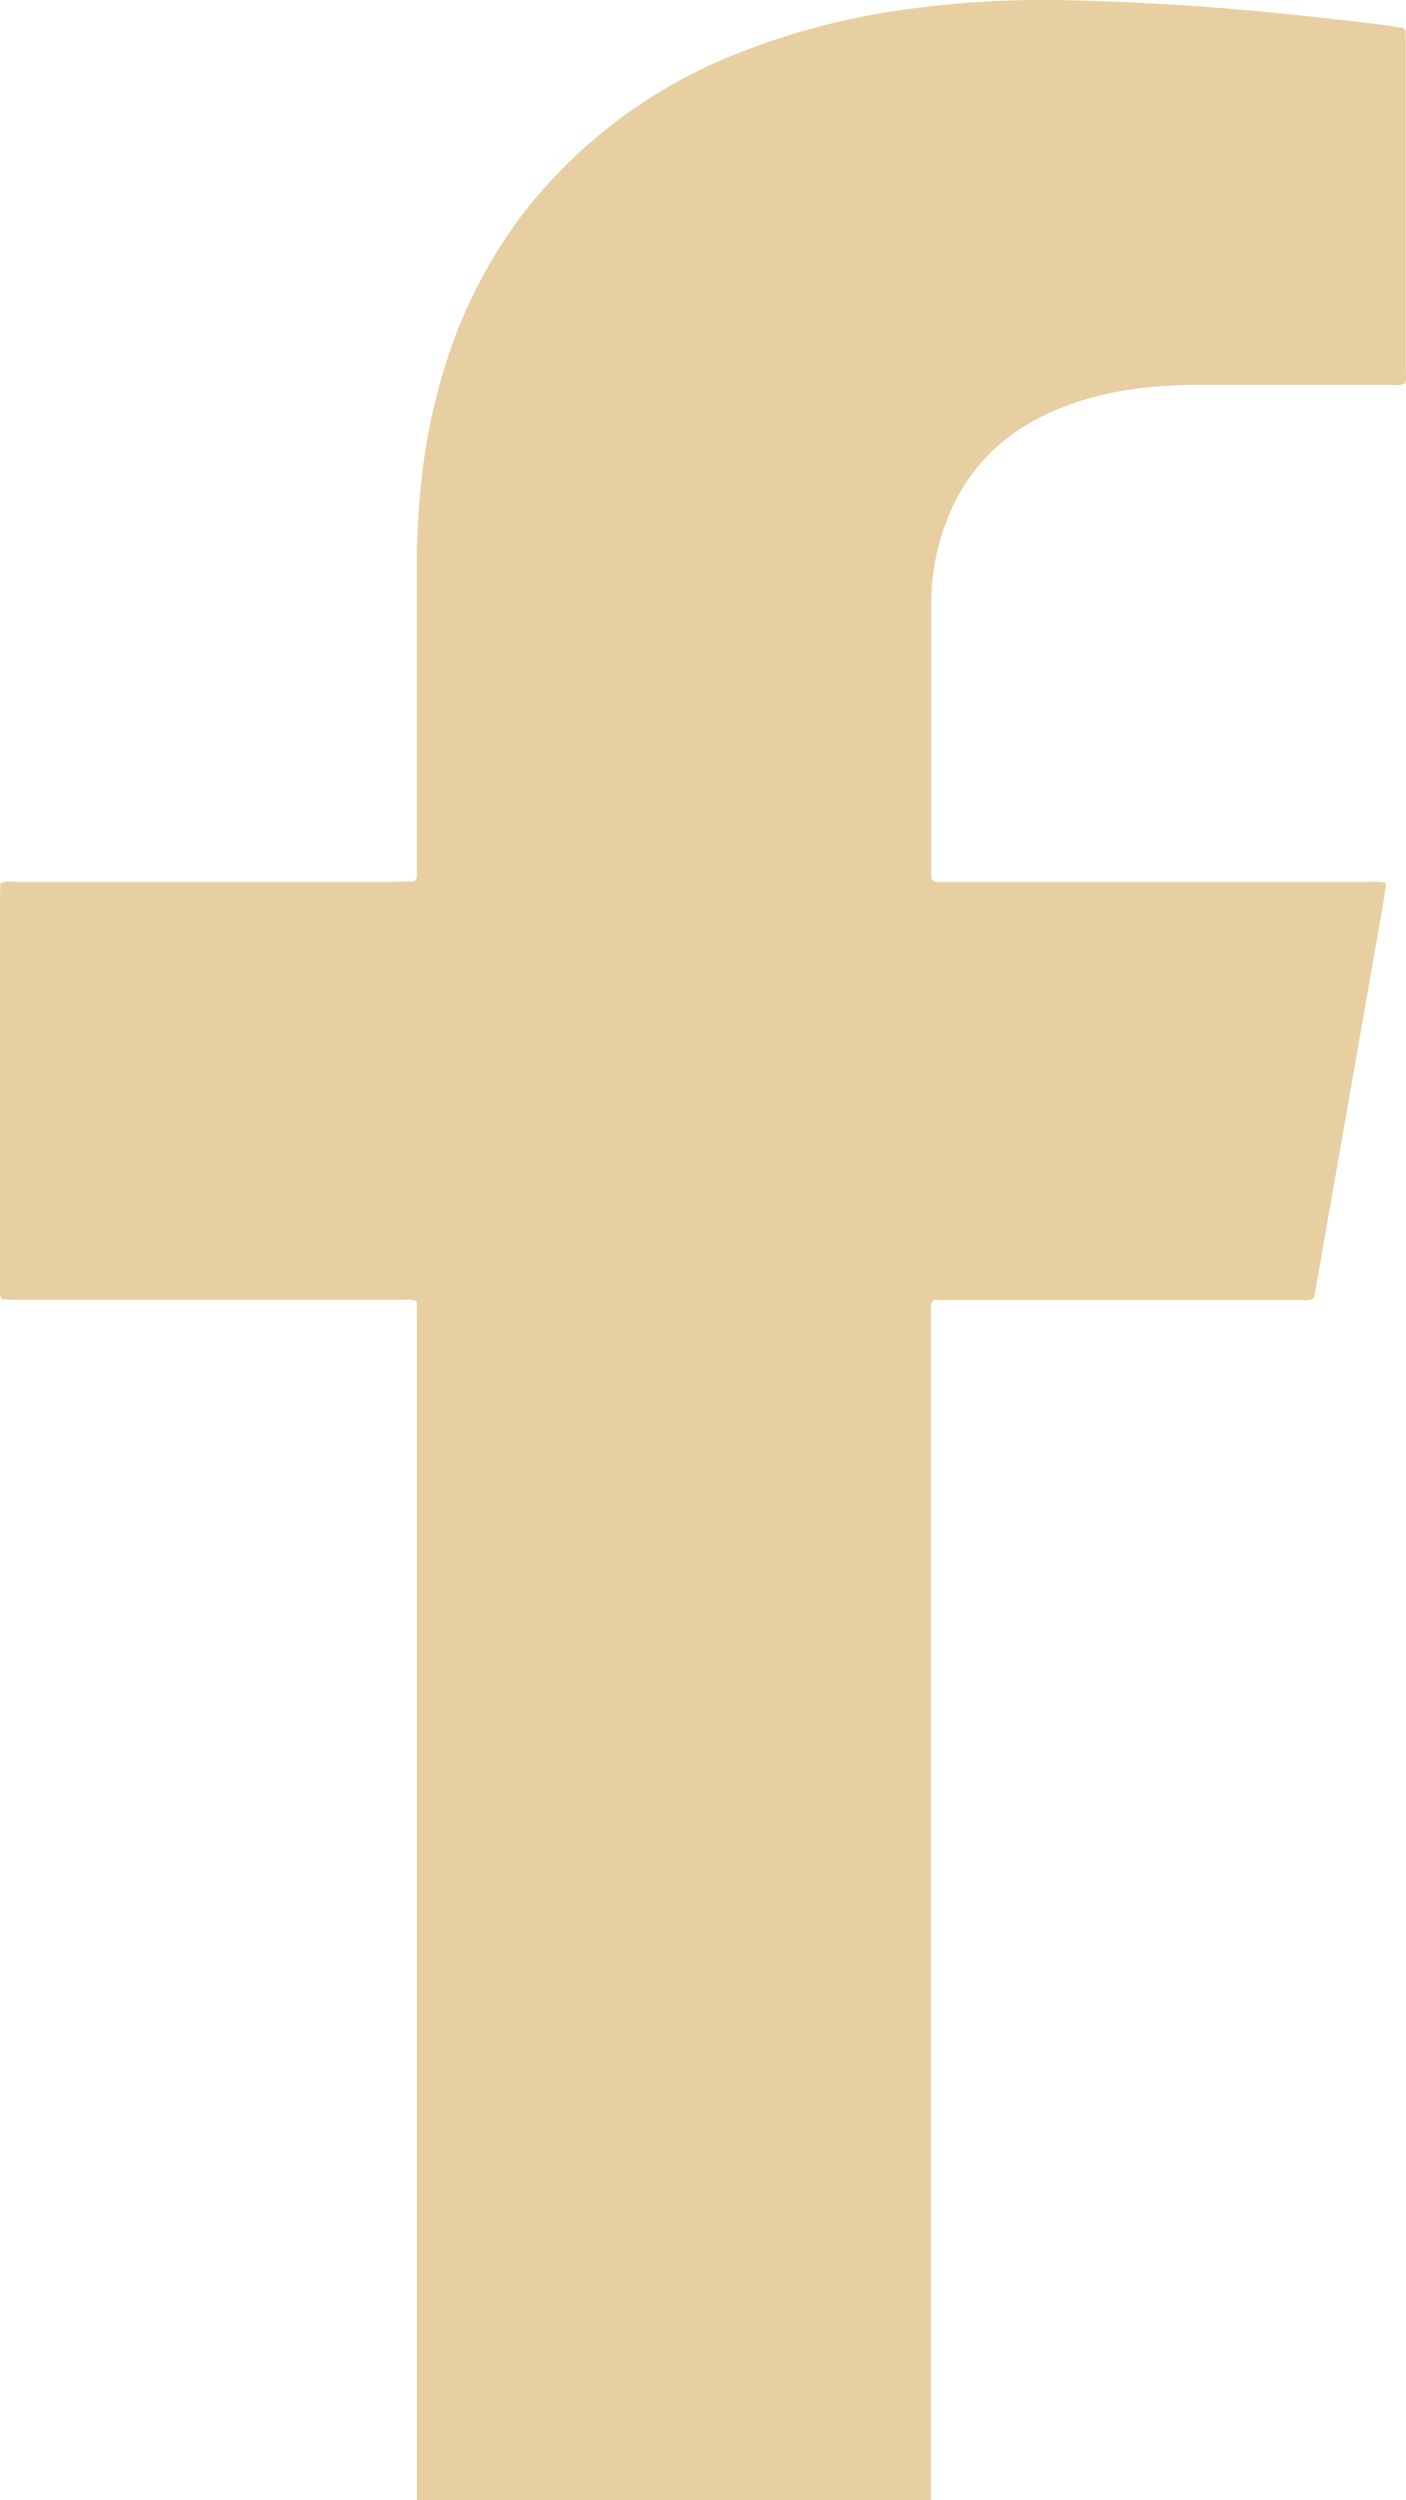 <svg width="9" height="16" viewBox="0 0 9 16" fill="none" xmlns="http://www.w3.org/2000/svg">
    <path d="M8.998 2.357V.231c0-.017.005-.035-.017-.052-.043-.007-.092-.015-.14-.021C8.617.13 8.392.105 8.167.083A17.425 17.425 0 0 0 6.75 0 6.388 6.388 0 0 0 5.73.07a4.55 4.55 0 0 0-.988.264 3.236 3.236 0 0 0-1.341.966 3.134 3.134 0 0 0-.559 1.065 3.78 3.78 0 0 0-.143.699c-.019.178-.031.357-.031.536v1.98c0 .02.006.04-.018.061l-.101.002H.104c-.032 0-.065-.007-.102.01L0 5.756v2.508c0 .016-.004.035.018.051.027 0 .06.003.092.003h2.446c.035 0 .071-.007.111.01l.002.103V16h3.29V8.37c0-.016-.003-.035.022-.051h2.341c.029 0 .059.007.09-.014l.442-2.524c.008-.042.013-.085.019-.13-.038-.012-.075-.008-.11-.008H6.023c-.019 0-.04.004-.055-.011-.011-.018-.007-.04-.007-.059v-1.71c0-.166.027-.328.083-.487.136-.394.422-.667.865-.808.187-.06.381-.09.578-.1.095-.006.19-.005.285-.005h1.124c.032 0 .065.009.097-.01.013-.032.006-.064.006-.096z" fill="#E8CFA1"/>
</svg>
